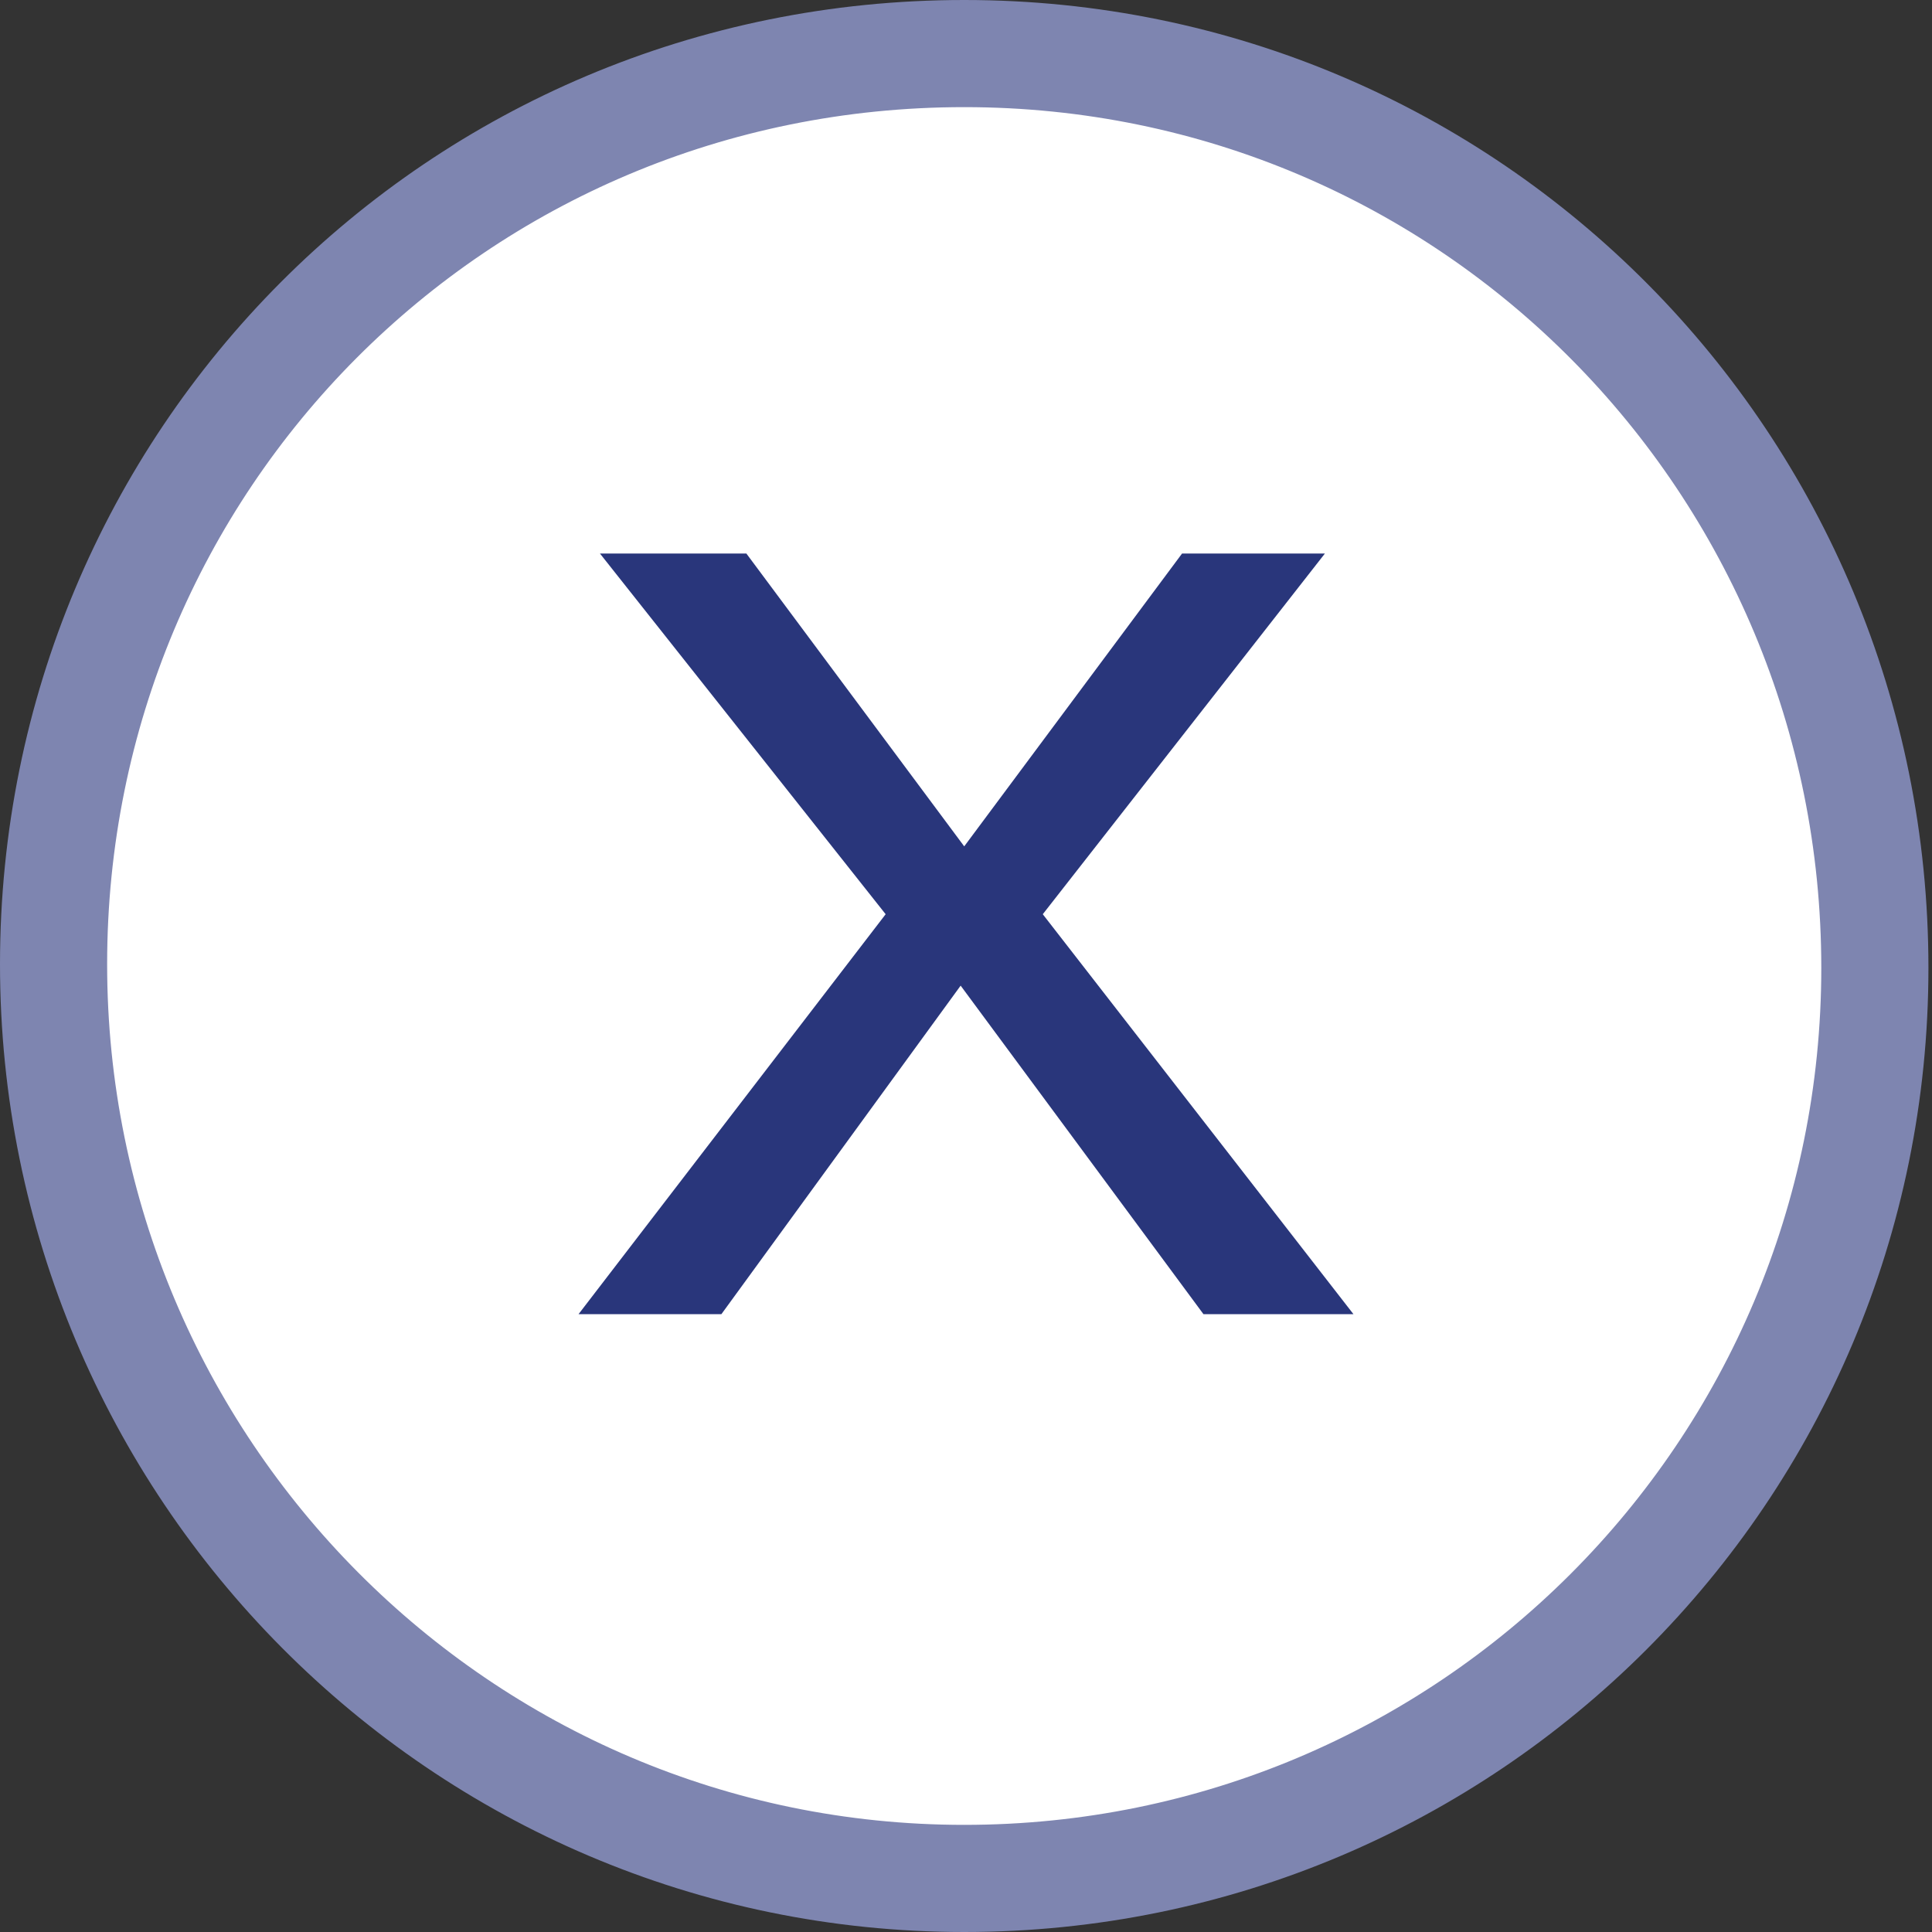 <?xml version="1.0" encoding="utf-8"?>
<!-- Generator: Adobe Illustrator 23.0.1, SVG Export Plug-In . SVG Version: 6.00 Build 0)  -->
<svg version="1.1" id="Layer_1" xmlns="http://www.w3.org/2000/svg" xmlns:xlink="http://www.w3.org/1999/xlink" x="0px" y="0px"
	 viewBox="0 0 54.1 54.1" style="enable-background:new 0 0 54.1 54.1;" xml:space="preserve">
<rect x="0" y="0" width="54.1" height="54.1" fill="#333333" stroke="none"/>
<style type="text/css">
	.st0{clip-path:url(#SVGID_2_);fill:#FFFFFF;}
	.st1{clip-path:url(#SVGID_2_);fill:none;stroke:#7E85B0;stroke-width:3;}
	.st2{fill:#29367B;}
</style>
<g>
	<defs>
		<rect id="SVGID_1_" width="54.1" height="54.1"/>
	</defs>
	<clipPath id="SVGID_2_">
		<use xlink:href="#SVGID_1_"  style="overflow:visible;"/>
	</clipPath>
	<path class="st0" d="M27,52.6c14.1,0,25.5-11.4,25.5-25.5S41.2,1.5,27,1.5S1.5,12.9,1.5,27S12.9,52.6,27,52.6"/>
	<path class="st1" d="M27,52.6c14.1,0,25.5-11.4,25.5-25.5S41.2,1.5,27,1.5S1.5,12.9,1.5,27S12.9,52.6,27,52.6z"/>
</g>
<polygon class="st2" points="16.2,36.8 20.2,36.8 26.9,27.6 33.7,36.8 37.9,36.8 29.2,25.6 37.1,15.5 33.1,15.5 27,23.7 20.9,15.5 
	16.8,15.5 24.8,25.6 "/>
</svg>
